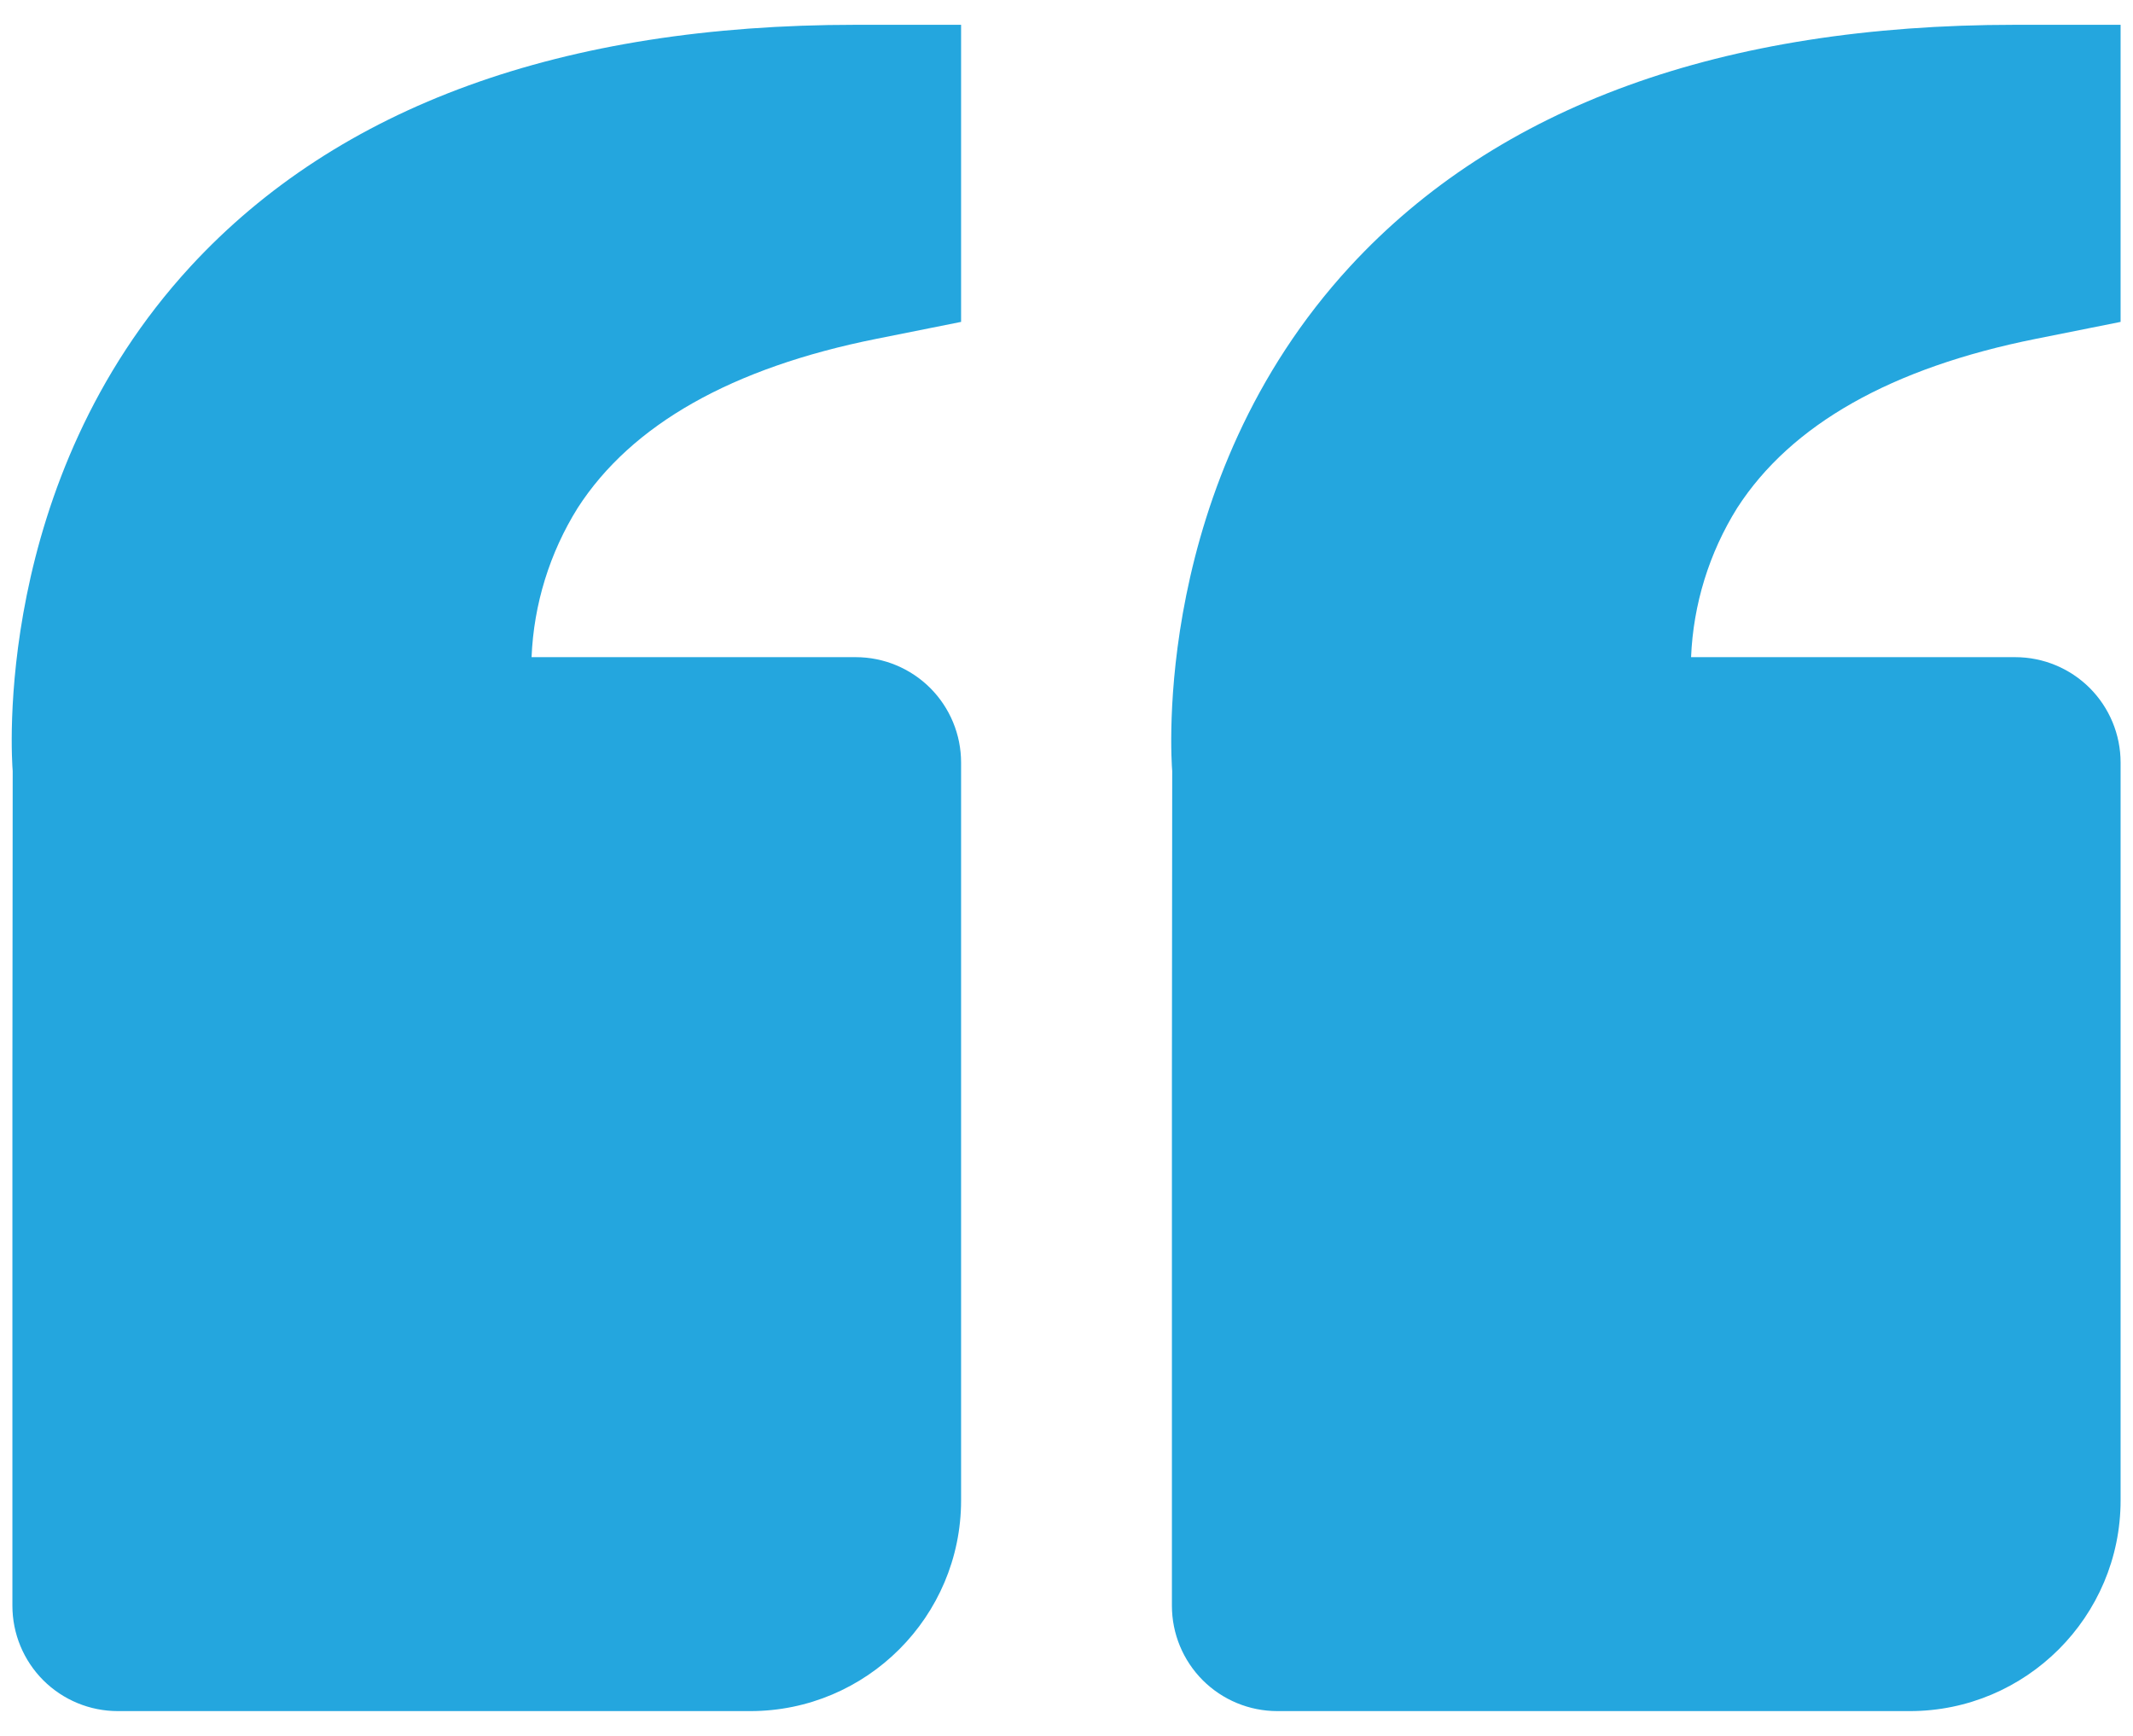 <?xml version="1.0" encoding="UTF-8"?>
<svg xmlns="http://www.w3.org/2000/svg" width="43" height="35" viewBox="0 0 43 35" fill="none">
  <path d="M3.843 5.37C6.825 2.138 11.336 0.5 17.25 0.5H19.375V6.49L17.666 6.832C14.755 7.415 12.73 8.56 11.646 10.241C11.081 11.146 10.76 12.183 10.716 13.25H17.25C17.814 13.25 18.354 13.474 18.753 13.872C19.151 14.271 19.375 14.811 19.375 15.375V30.25C19.375 32.594 17.469 34.5 15.125 34.5H2.375C1.811 34.5 1.271 34.276 0.872 33.878C0.474 33.479 0.25 32.939 0.25 32.375V21.75L0.256 15.547C0.237 15.311 -0.167 9.723 3.843 5.37ZM38.5 34.5H25.75C25.186 34.5 24.646 34.276 24.247 33.878C23.849 33.479 23.625 32.939 23.625 32.375V21.75L23.631 15.547C23.612 15.311 23.209 9.723 27.218 5.37C30.2 2.138 34.711 0.5 40.625 0.5H42.75V6.49L41.041 6.832C38.13 7.415 36.105 8.56 35.021 10.241C34.456 11.146 34.135 12.183 34.091 13.25H40.625C41.189 13.25 41.729 13.474 42.128 13.872C42.526 14.271 42.75 14.811 42.75 15.375V30.25C42.75 32.594 40.844 34.5 38.5 34.5Z" fill="#24A6DE"></path>
</svg>
